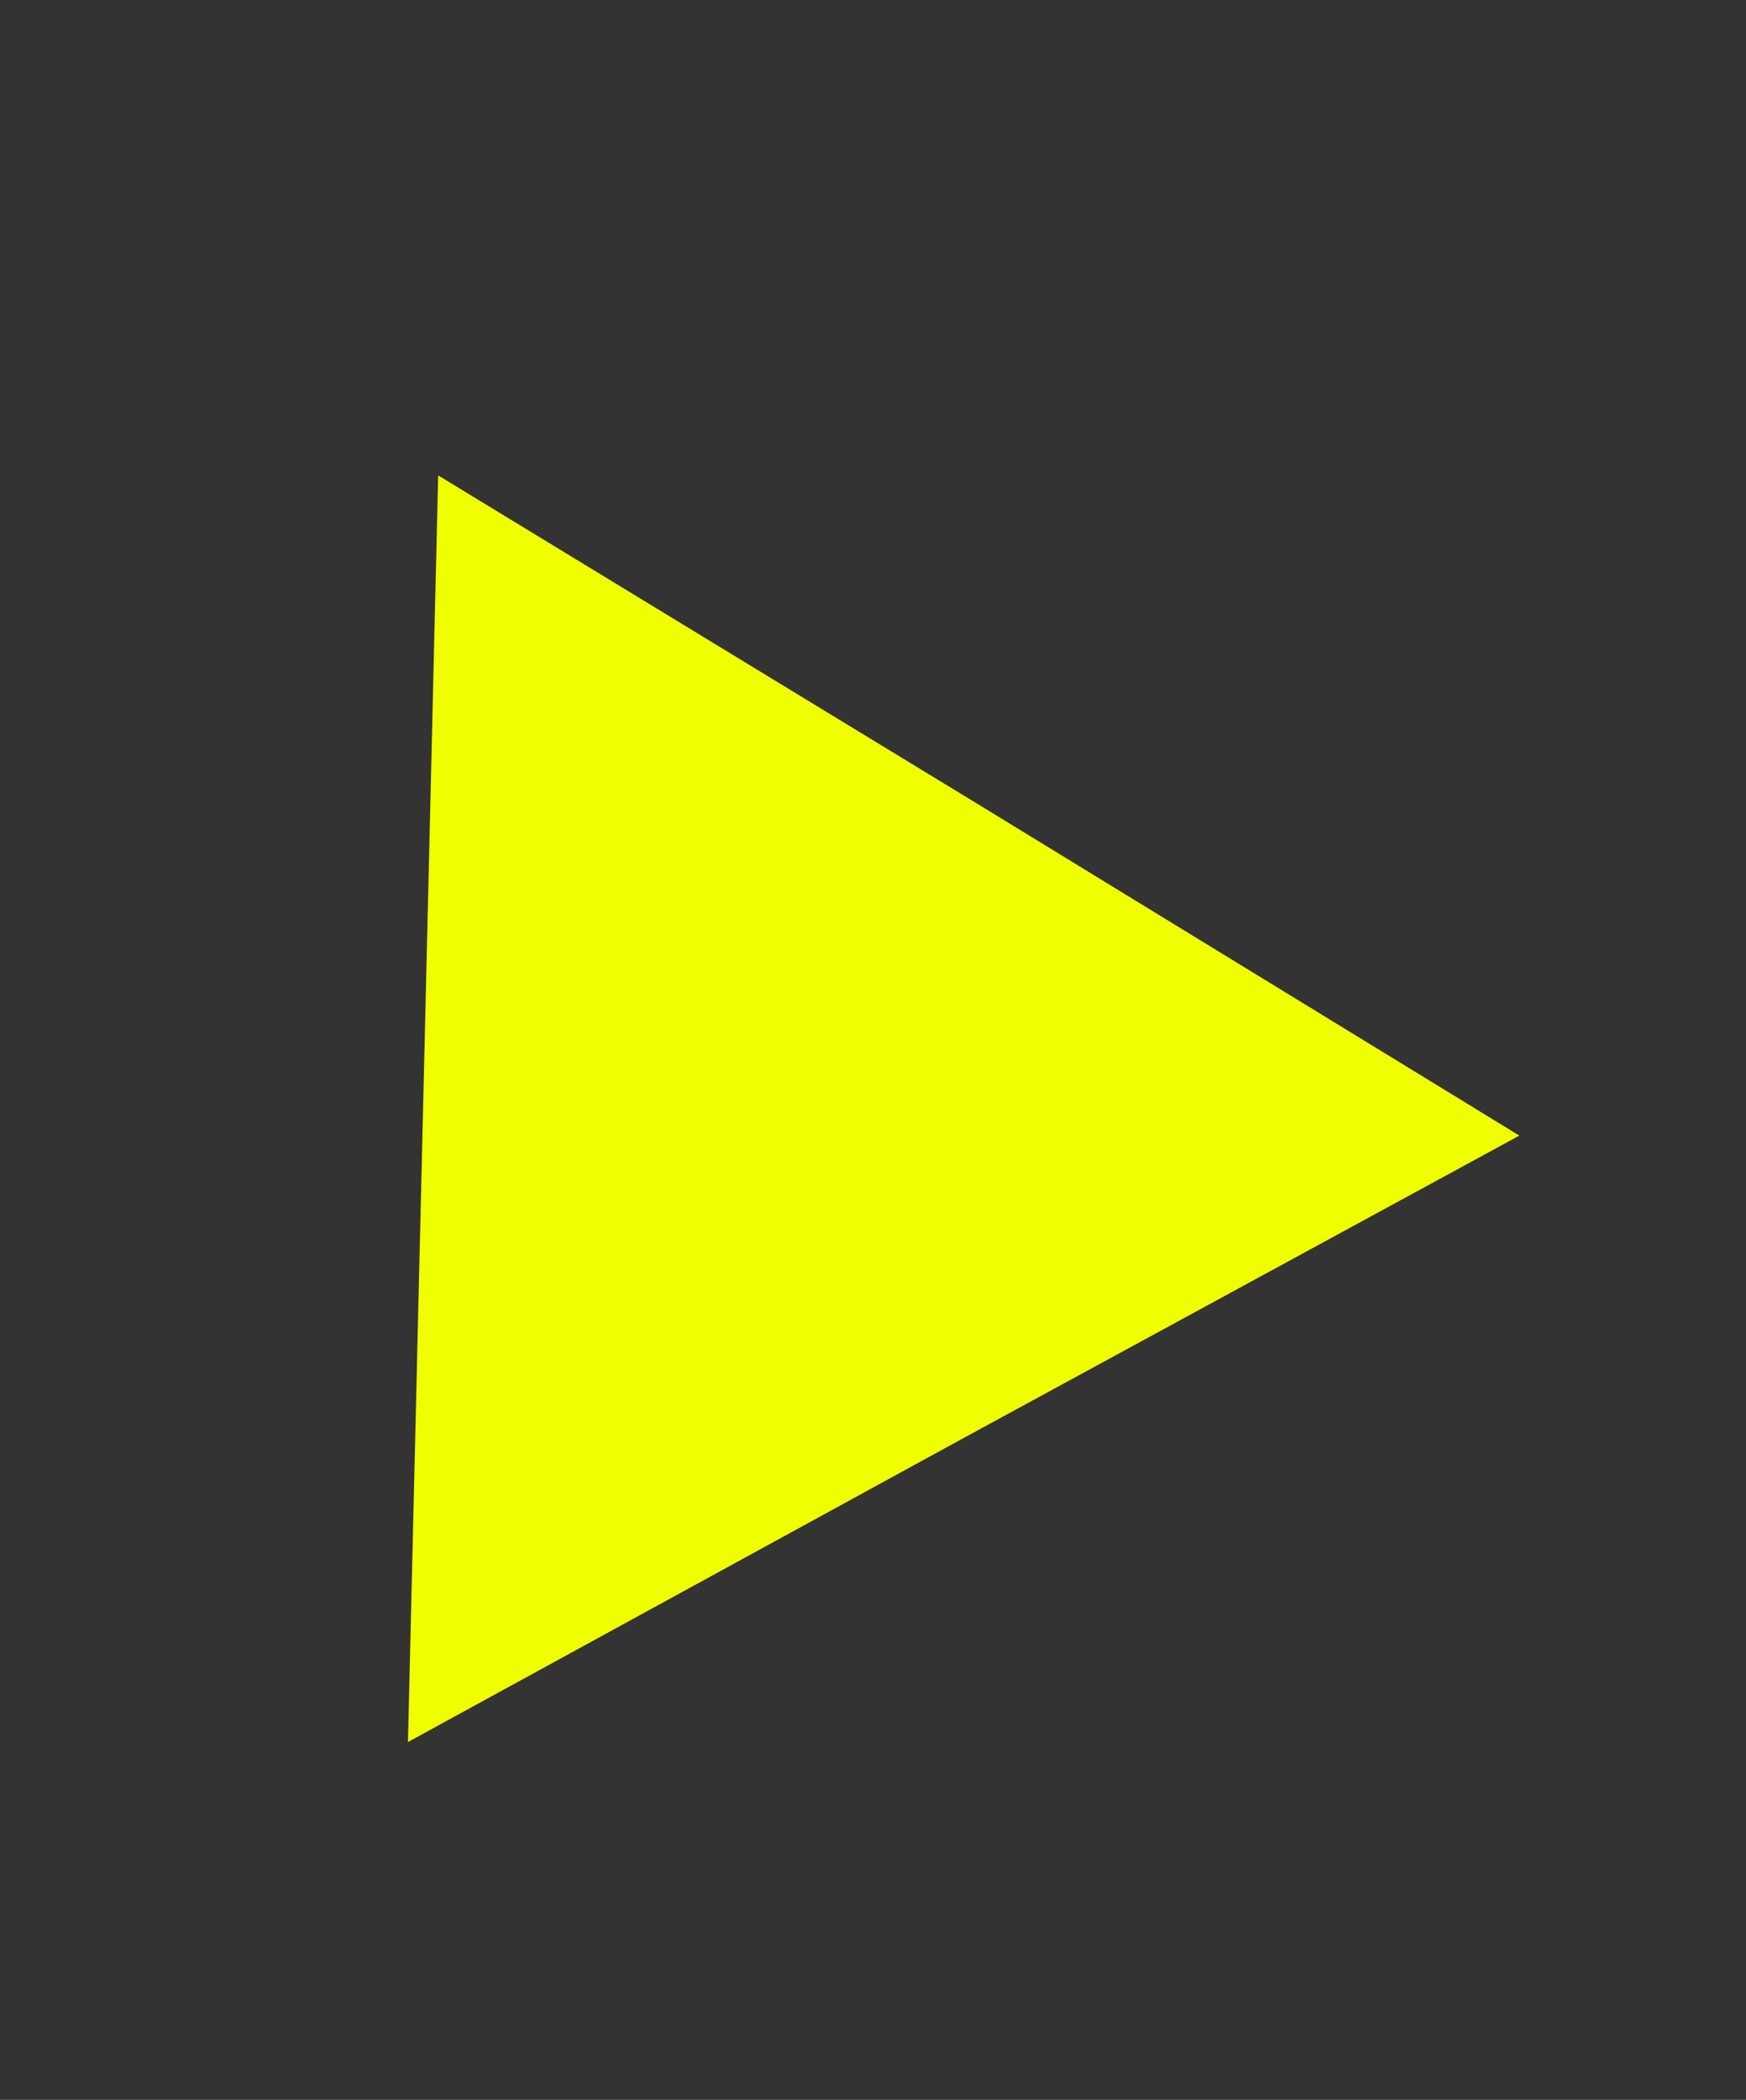 <?xml version="1.0" encoding="utf-8"?>
<!-- Generator: Adobe Illustrator 25.0.0, SVG Export Plug-In . SVG Version: 6.00 Build 0)  -->
<svg version="1.1" id="Ebene_1" xmlns="http://www.w3.org/2000/svg" xmlns:xlink="http://www.w3.org/1999/xlink" x="0px" y="0px"
	 viewBox="0 0 104 125" style="enable-background:new 0 0 104 125;" xml:space="preserve">
<rect x="0" y="0" width="104" height="125" fill="#333333" stroke="none"/>
<style type="text/css">
	.st0{fill:#5EA62B;}
	.st1{fill:#F0FF00;}
</style>
<polygon class="st1" points="24.3,103.7 25.2,66 26.1,28.3 58.3,47.9 90.5,67.6 57.4,85.6 "/>
</svg>

